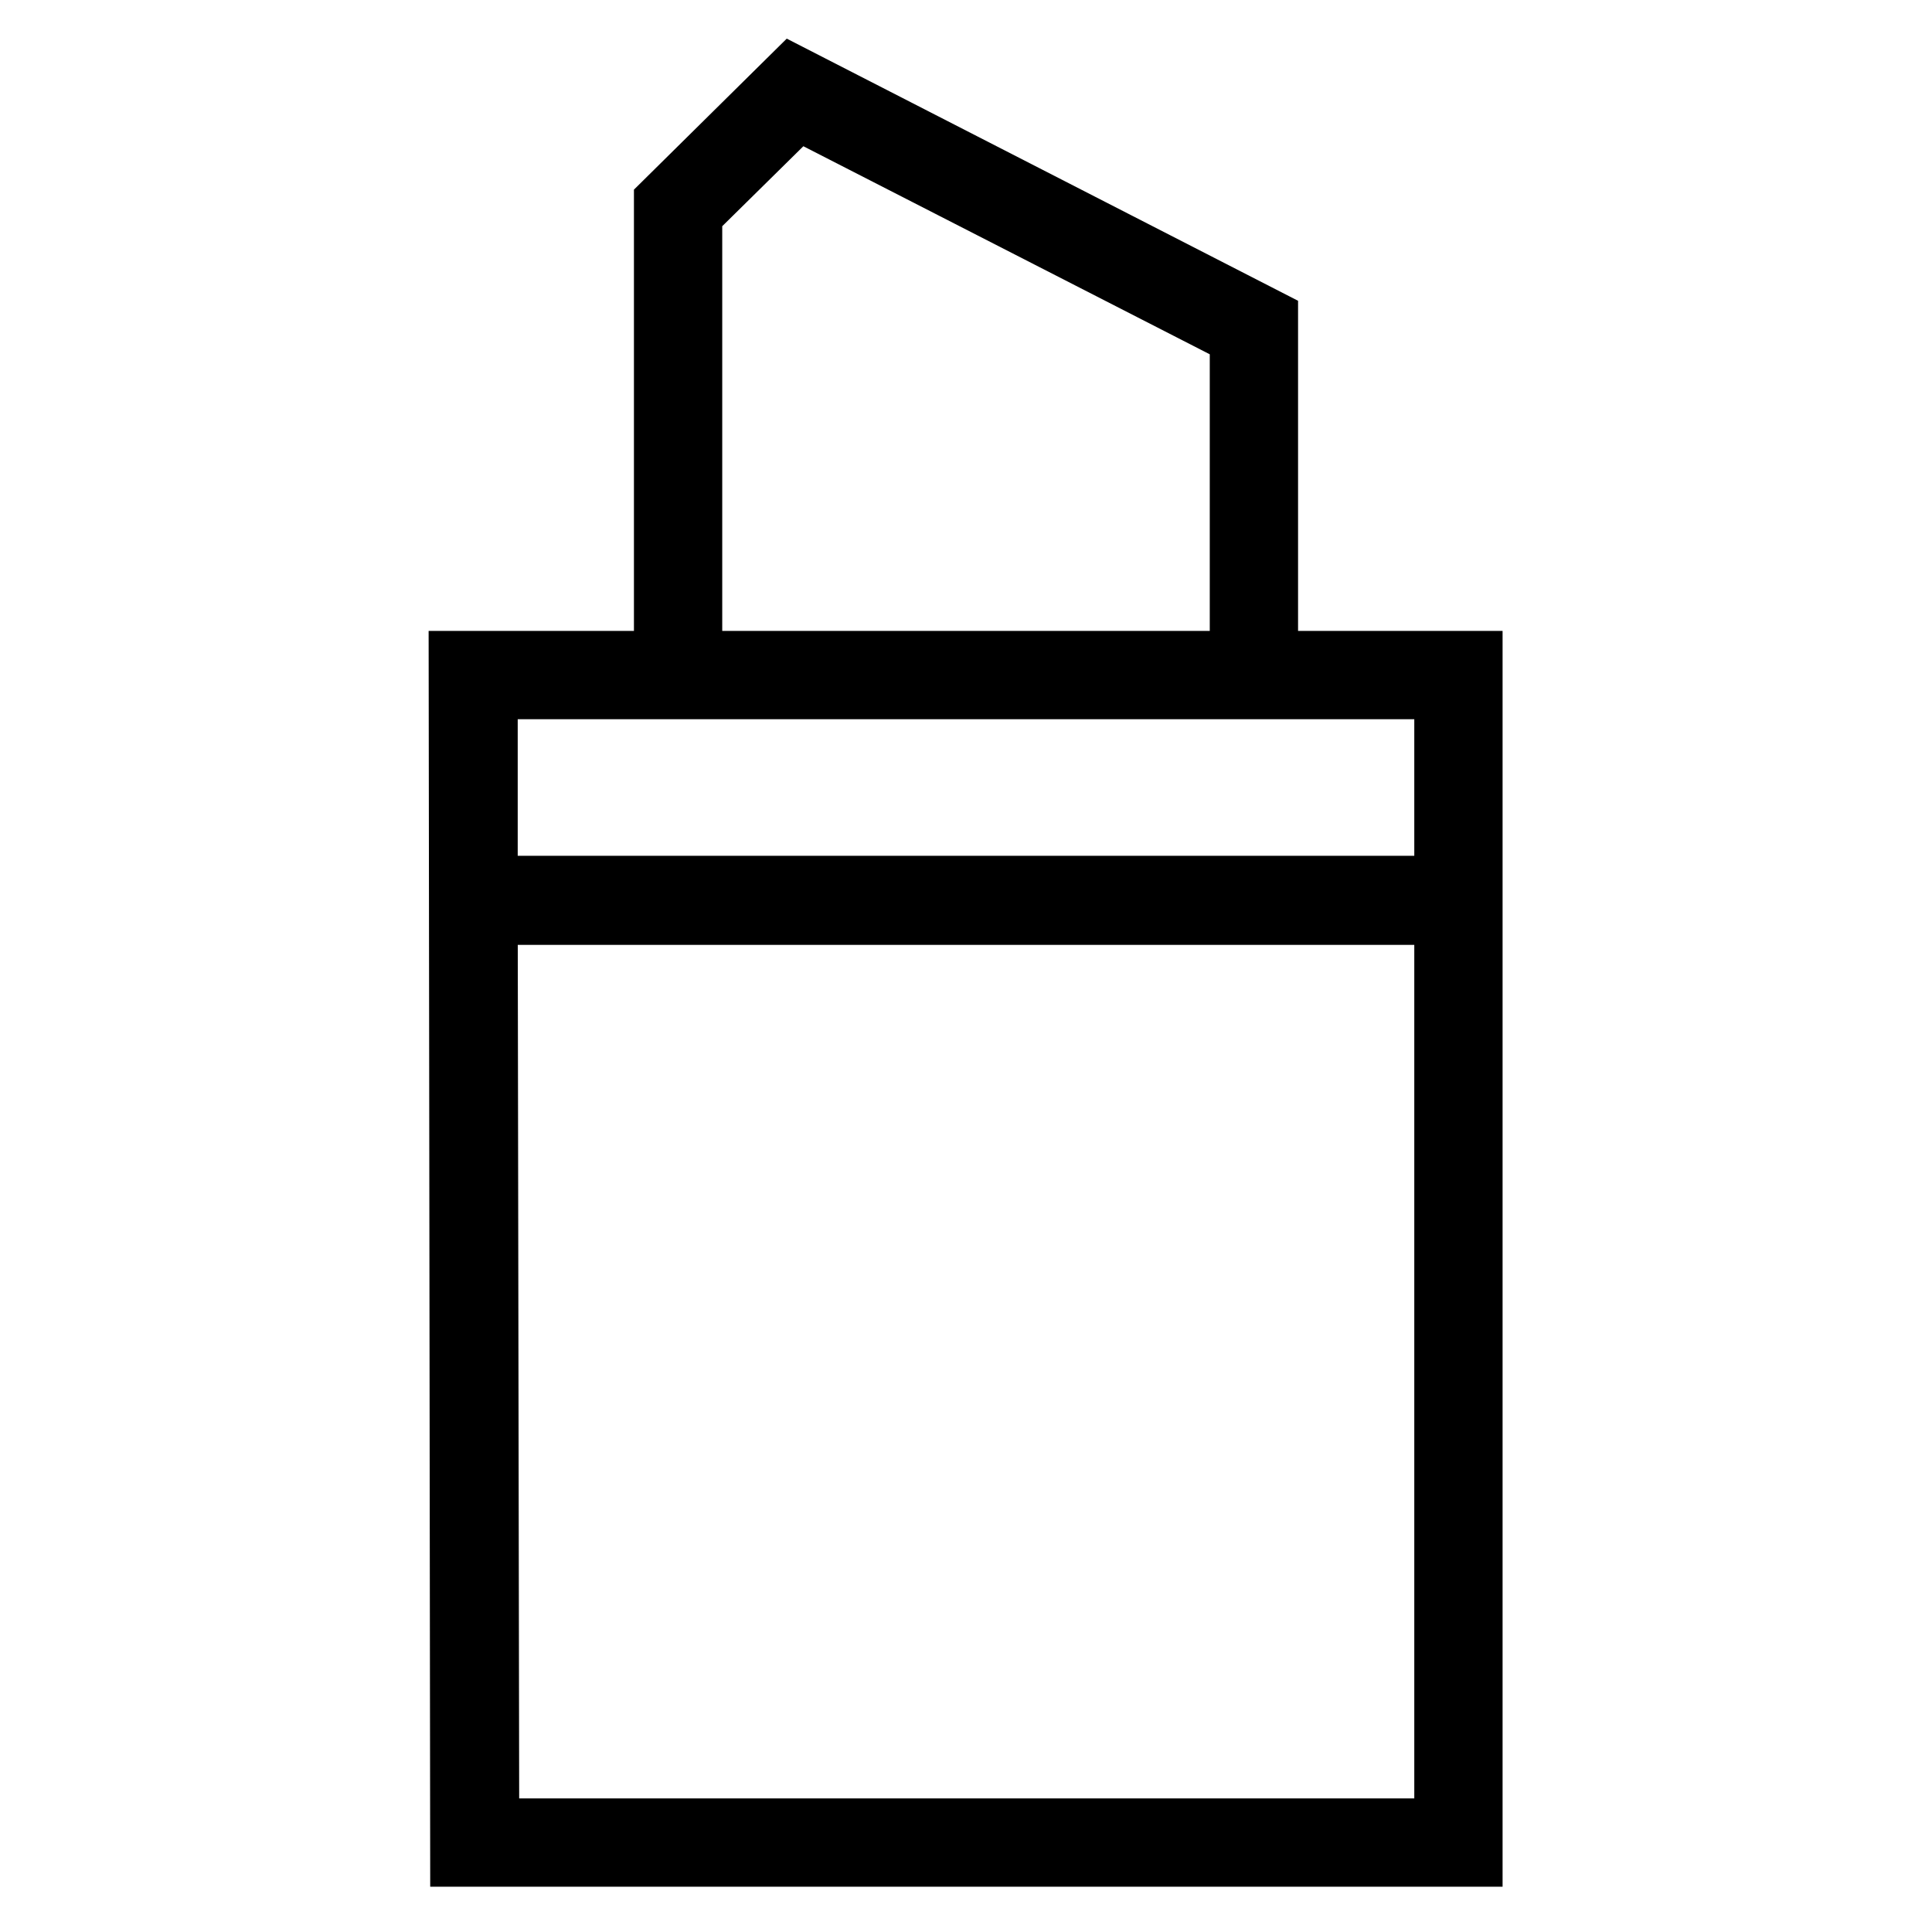 <?xml version="1.0" encoding="utf-8"?>
<!-- Svg Vector Icons : http://www.onlinewebfonts.com/icon -->
<!DOCTYPE svg PUBLIC "-//W3C//DTD SVG 1.1//EN" "http://www.w3.org/Graphics/SVG/1.1/DTD/svg11.dtd">
<svg version="1.1" xmlns="http://www.w3.org/2000/svg" xmlns:xlink="http://www.w3.org/1999/xlink" x="0px" y="0px" viewBox="0 0 256 256" enable-background="new 0 0 256 256" xml:space="preserve">
<g> <path stroke-width="8" fill-opacity="0" stroke="#000000"  d="M168,87.6V42.3L105,10L88,26.8v60.8H60.8L61,246h134.1V87.6H168z M91.7,28.3l14-13.8l58.6,30v43.1H91.7 V28.3z M88,91.3h80h23.4v26.1H64.6l0-26.1H88z M64.8,242.3l-0.2-121.1h126.8v121.1H64.8z"/></g>
</svg>